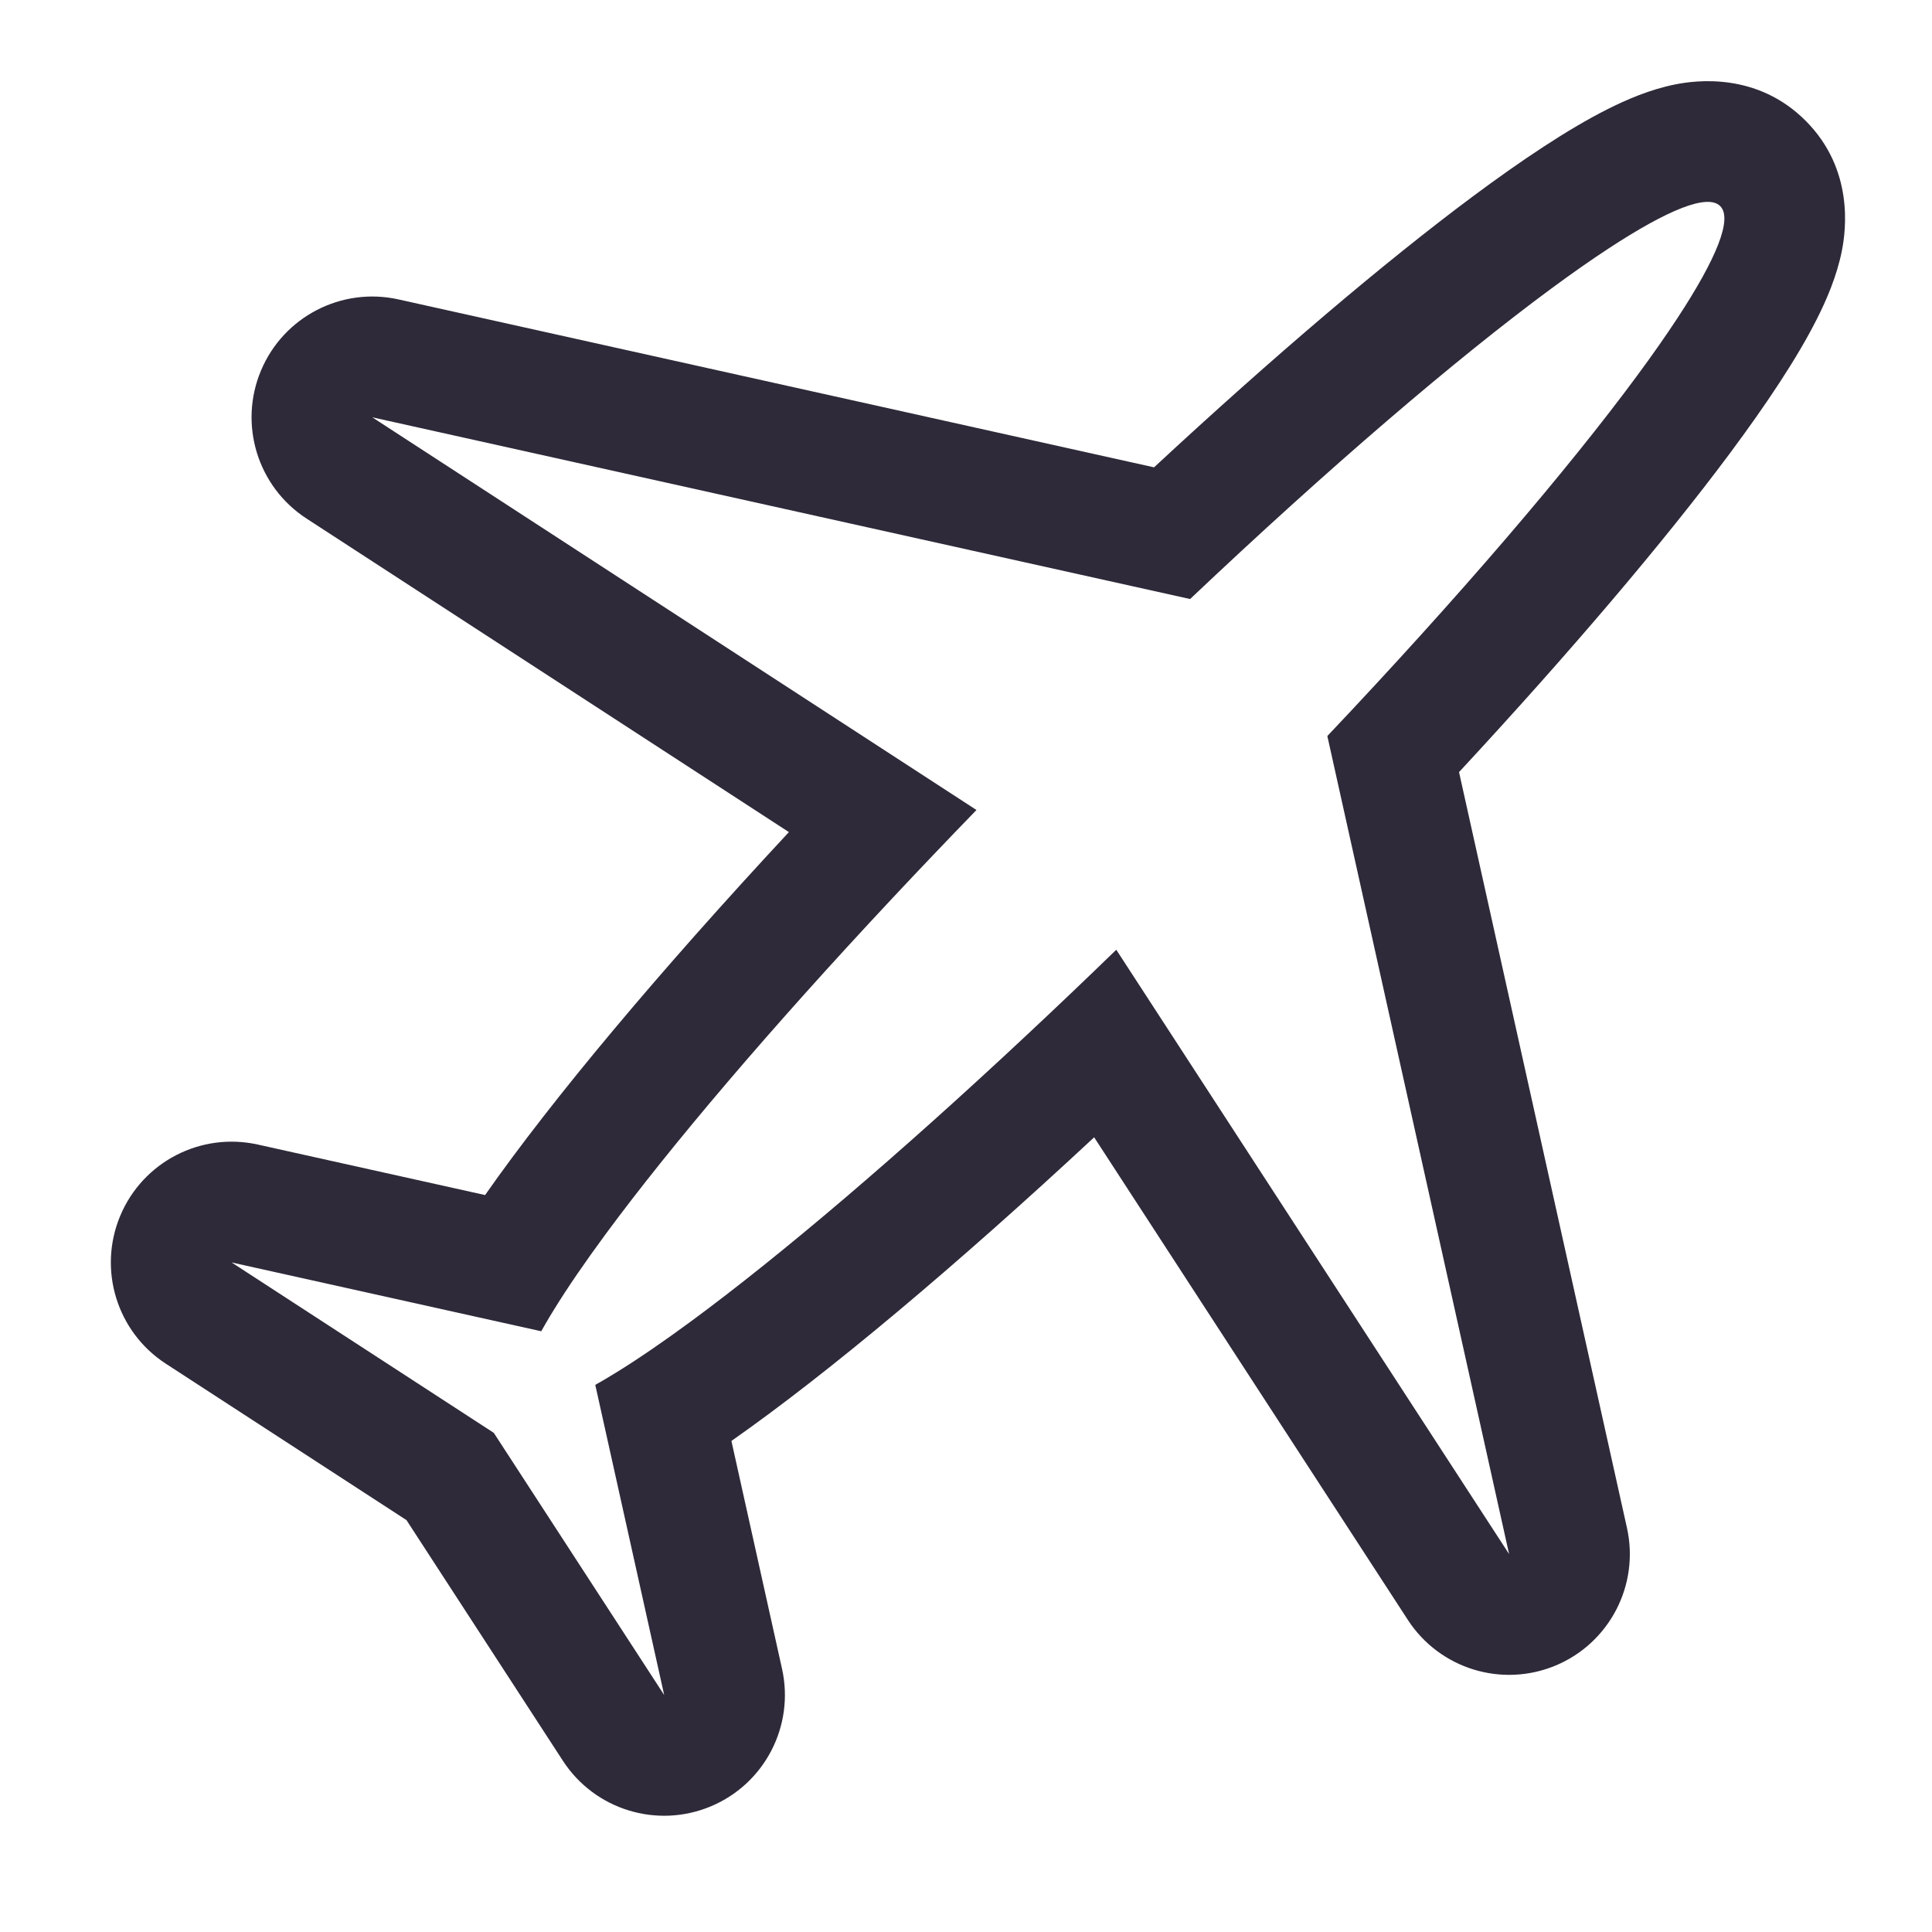<svg width="36" height="36" viewBox="0 0 36 36" fill="none" xmlns="http://www.w3.org/2000/svg">
<path d="M13.247 33.658C12.243 34.08 11.082 33.722 10.489 32.81L7.574 28.325L3.089 25.41C2.177 24.817 1.82 23.656 2.241 22.653C2.662 21.649 3.741 21.091 4.804 21.327L9.039 22.268C10.304 20.461 12.306 18.079 14.7 15.505L5.711 9.662C4.799 9.069 4.442 7.908 4.863 6.905C5.284 5.901 6.363 5.343 7.425 5.579L21.504 8.708C23.737 6.636 25.795 4.888 27.437 3.665C28.351 2.985 29.213 2.409 29.945 2.039C30.296 1.862 30.744 1.665 31.226 1.571C31.587 1.5 32.733 1.337 33.644 2.249C34.556 3.16 34.392 4.306 34.322 4.667C34.227 5.148 34.031 5.596 33.853 5.948C33.484 6.679 32.908 7.541 32.228 8.455C31.005 10.097 29.258 12.154 27.187 14.387L30.316 28.47C30.552 29.532 29.994 30.611 28.991 31.033C27.987 31.454 26.826 31.097 26.233 30.184L20.388 21.192C17.816 23.584 15.435 25.585 13.629 26.85L14.572 31.096C14.808 32.158 14.25 33.237 13.247 33.658ZM12.894 24.608C14.557 23.382 16.74 21.526 19.143 19.276C19.685 18.769 20.239 18.242 20.8 17.697L28.12 28.958L24.733 13.715C27.184 11.125 29.205 8.764 30.512 6.991C30.797 6.605 31.047 6.247 31.261 5.921C31.985 4.816 32.288 4.074 32.053 3.84C31.819 3.605 31.077 3.907 29.972 4.631C29.645 4.845 29.287 5.096 28.901 5.381C27.129 6.688 24.766 8.71 22.176 11.162L6.937 7.776L18.195 15.093C17.651 15.655 17.123 16.208 16.616 16.75C14.366 19.153 12.51 21.335 11.284 22.998C10.896 23.525 10.57 24 10.316 24.414C10.266 24.494 10.219 24.573 10.175 24.649C10.144 24.702 10.114 24.755 10.085 24.806L4.316 23.524L9.201 26.699L12.376 31.584L11.092 25.805C11.142 25.777 11.193 25.747 11.246 25.717C11.32 25.674 11.396 25.628 11.475 25.579C11.889 25.324 12.365 24.998 12.894 24.608Z" fill="#2E2A39"/>
</svg>
